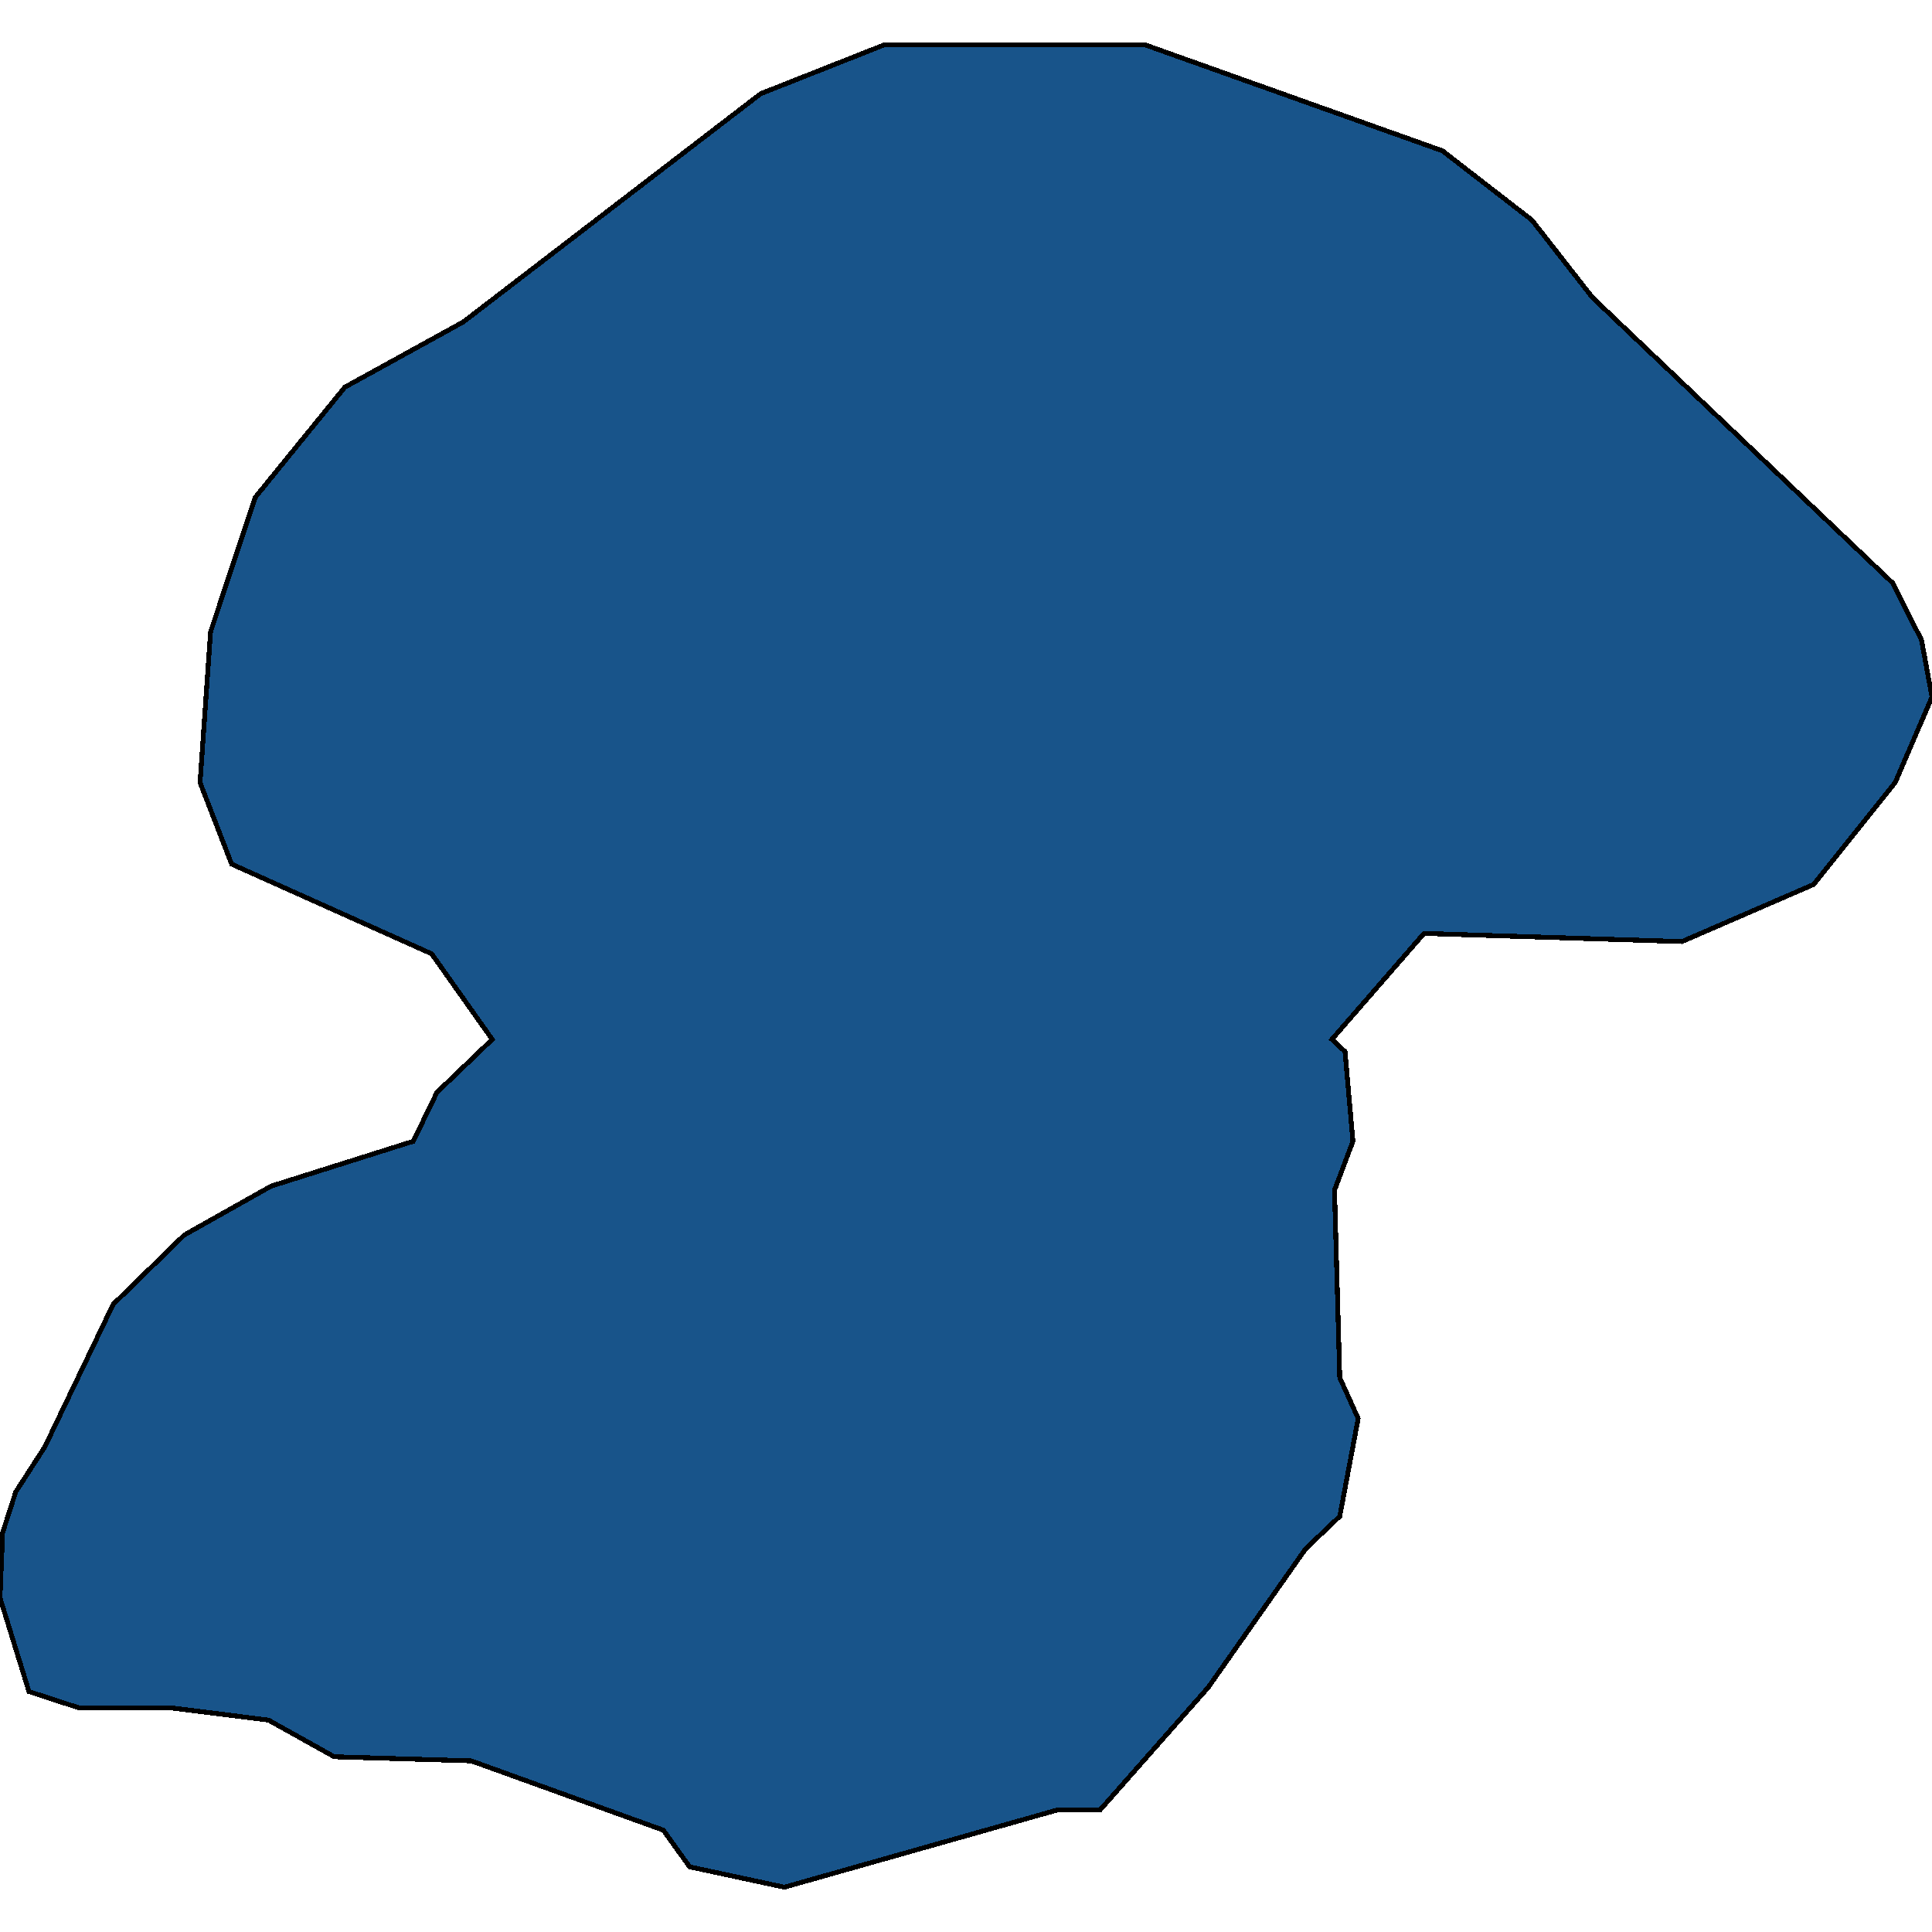 <svg xmlns="http://www.w3.org/2000/svg" width="400" height="400"><path style="stroke: black; fill: #18548a; shape-rendering: crispEdges; stroke-width: 1px;" d="M375.477,183.126L348.229,194.941L294.823,193.253L275.749,215.195L278.474,217.727L280.109,236.293L276.294,246.419L277.384,285.239L281.199,293.678L277.384,313.931L270.3,320.682L250.136,349.374L227.793,374.691L219.074,374.691L162.398,390.724L142.779,386.505L137.33,378.91L97.548,364.564L69.21,363.72L55.586,356.125L35.422,353.594L16.349,353.594L5.995,350.218L0,330.809L0.545,317.307L3.27,308.868L9.264,299.585L23.433,270.049L38.147,255.702L56.131,245.576L85.559,236.293L90.463,226.166L101.907,215.195L89.373,197.473L47.956,178.907L41.417,162.028L43.597,130.803L52.861,102.953L71.39,80.167L95.913,66.664L157.493,19.403L183.106,9.276L237.057,9.276L298.638,31.218L317.166,45.565L329.7,61.6L391.826,120.676L397.82,132.491L400,144.306L392.371,162.028Z"></path></svg>